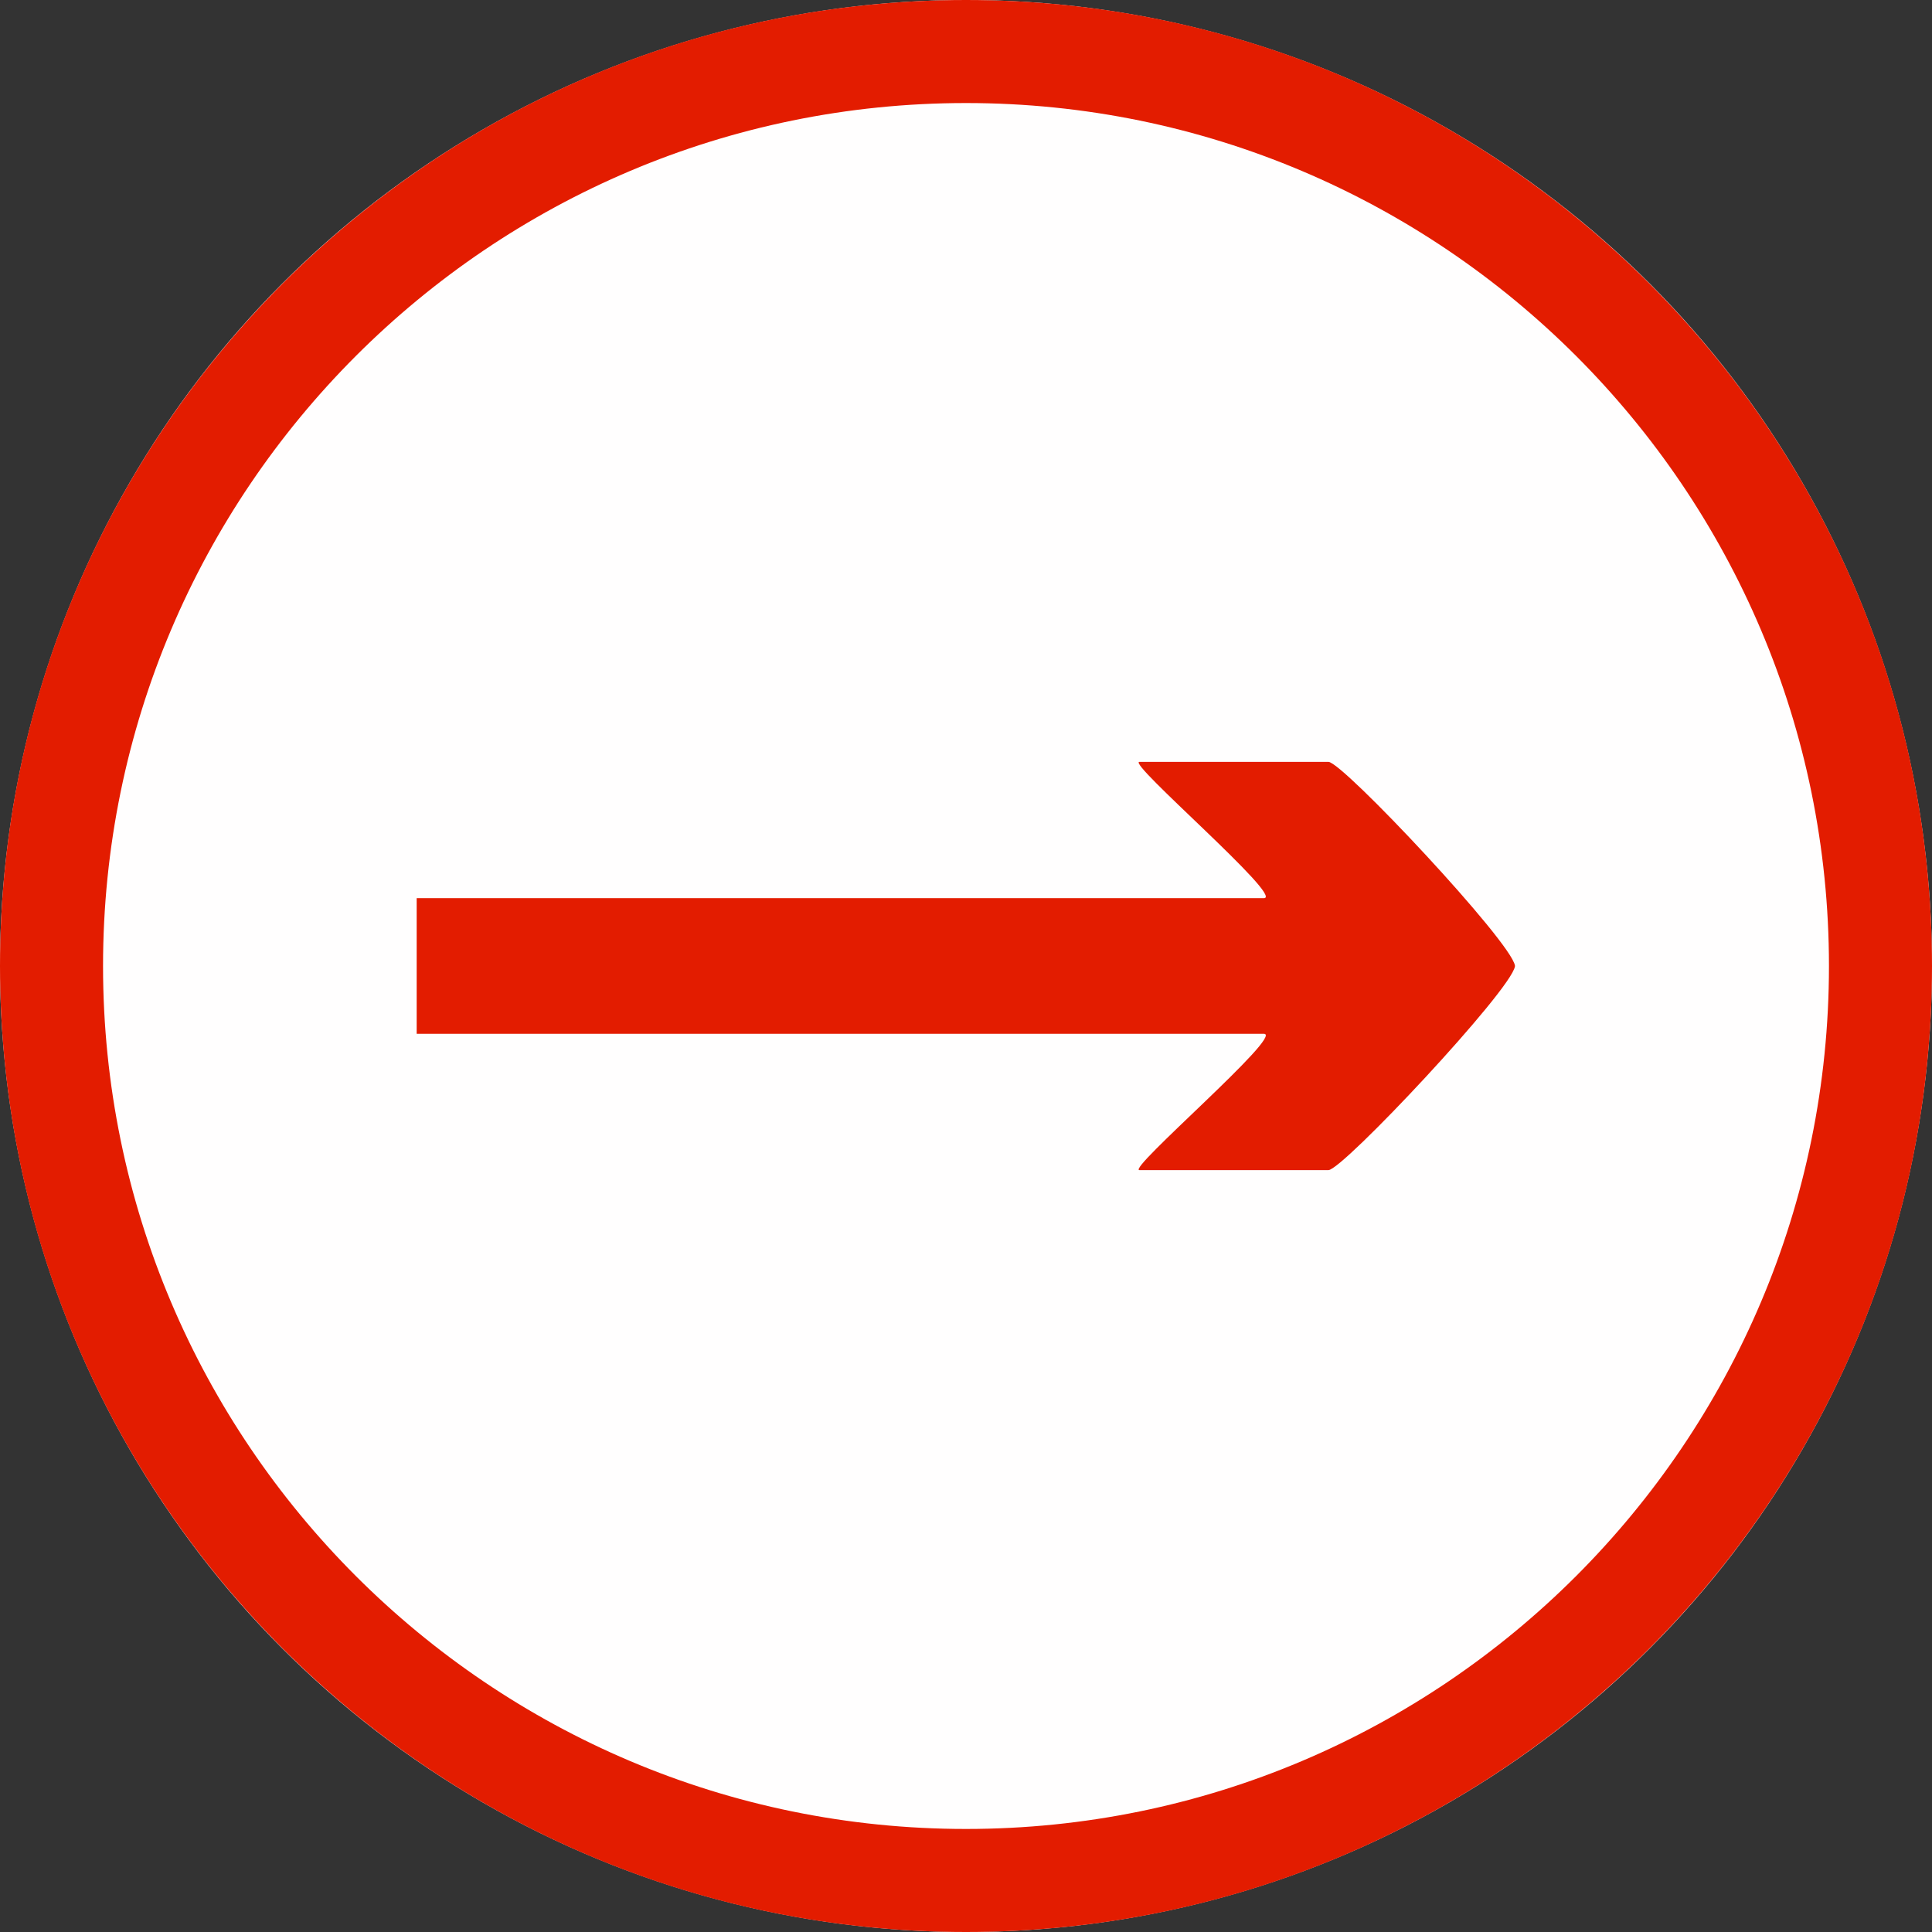 <svg width="60" height="60" viewBox="0 0 300 300" xmlns="http://www.w3.org/2000/svg" xml:space="preserve" style="fill-rule:evenodd;clip-rule:evenodd;stroke-linejoin:round;stroke-miterlimit:2">
    <rect x="0" y="0" width="300" height="300" fill="#333333" stroke="none"/>
    <circle cx="150" cy="150" r="150" style="fill:#fffefe"/>
    <path d="M150 0c82.787 0 150 67.213 150 150s-67.213 150-150 150S0 232.787 0 150 67.213 0 150 0Zm0 16c73.957 0 134 60.043 134 134s-60.043 134-134 134S16 223.957 16 150 76.043 16 150 16Z" style="fill:#e31c00"/>
    <path d="M51.352 171.487v76.838c0 1.943 14.378-12.509 14.378-11.28v17.14c0 1.278-19.007 16.606-21.497 16.915v.005l-.035-.002-.036.002v-.005c-2.49-.309-21.497-15.637-21.497-16.915v-17.14c0-1.229 14.379 13.223 14.379 11.28v-76.838h14.308Z" style="fill:#e31c00" transform="matrix(0 -1.472 1.712 0 -228.884 215.058)"/>
</svg>
